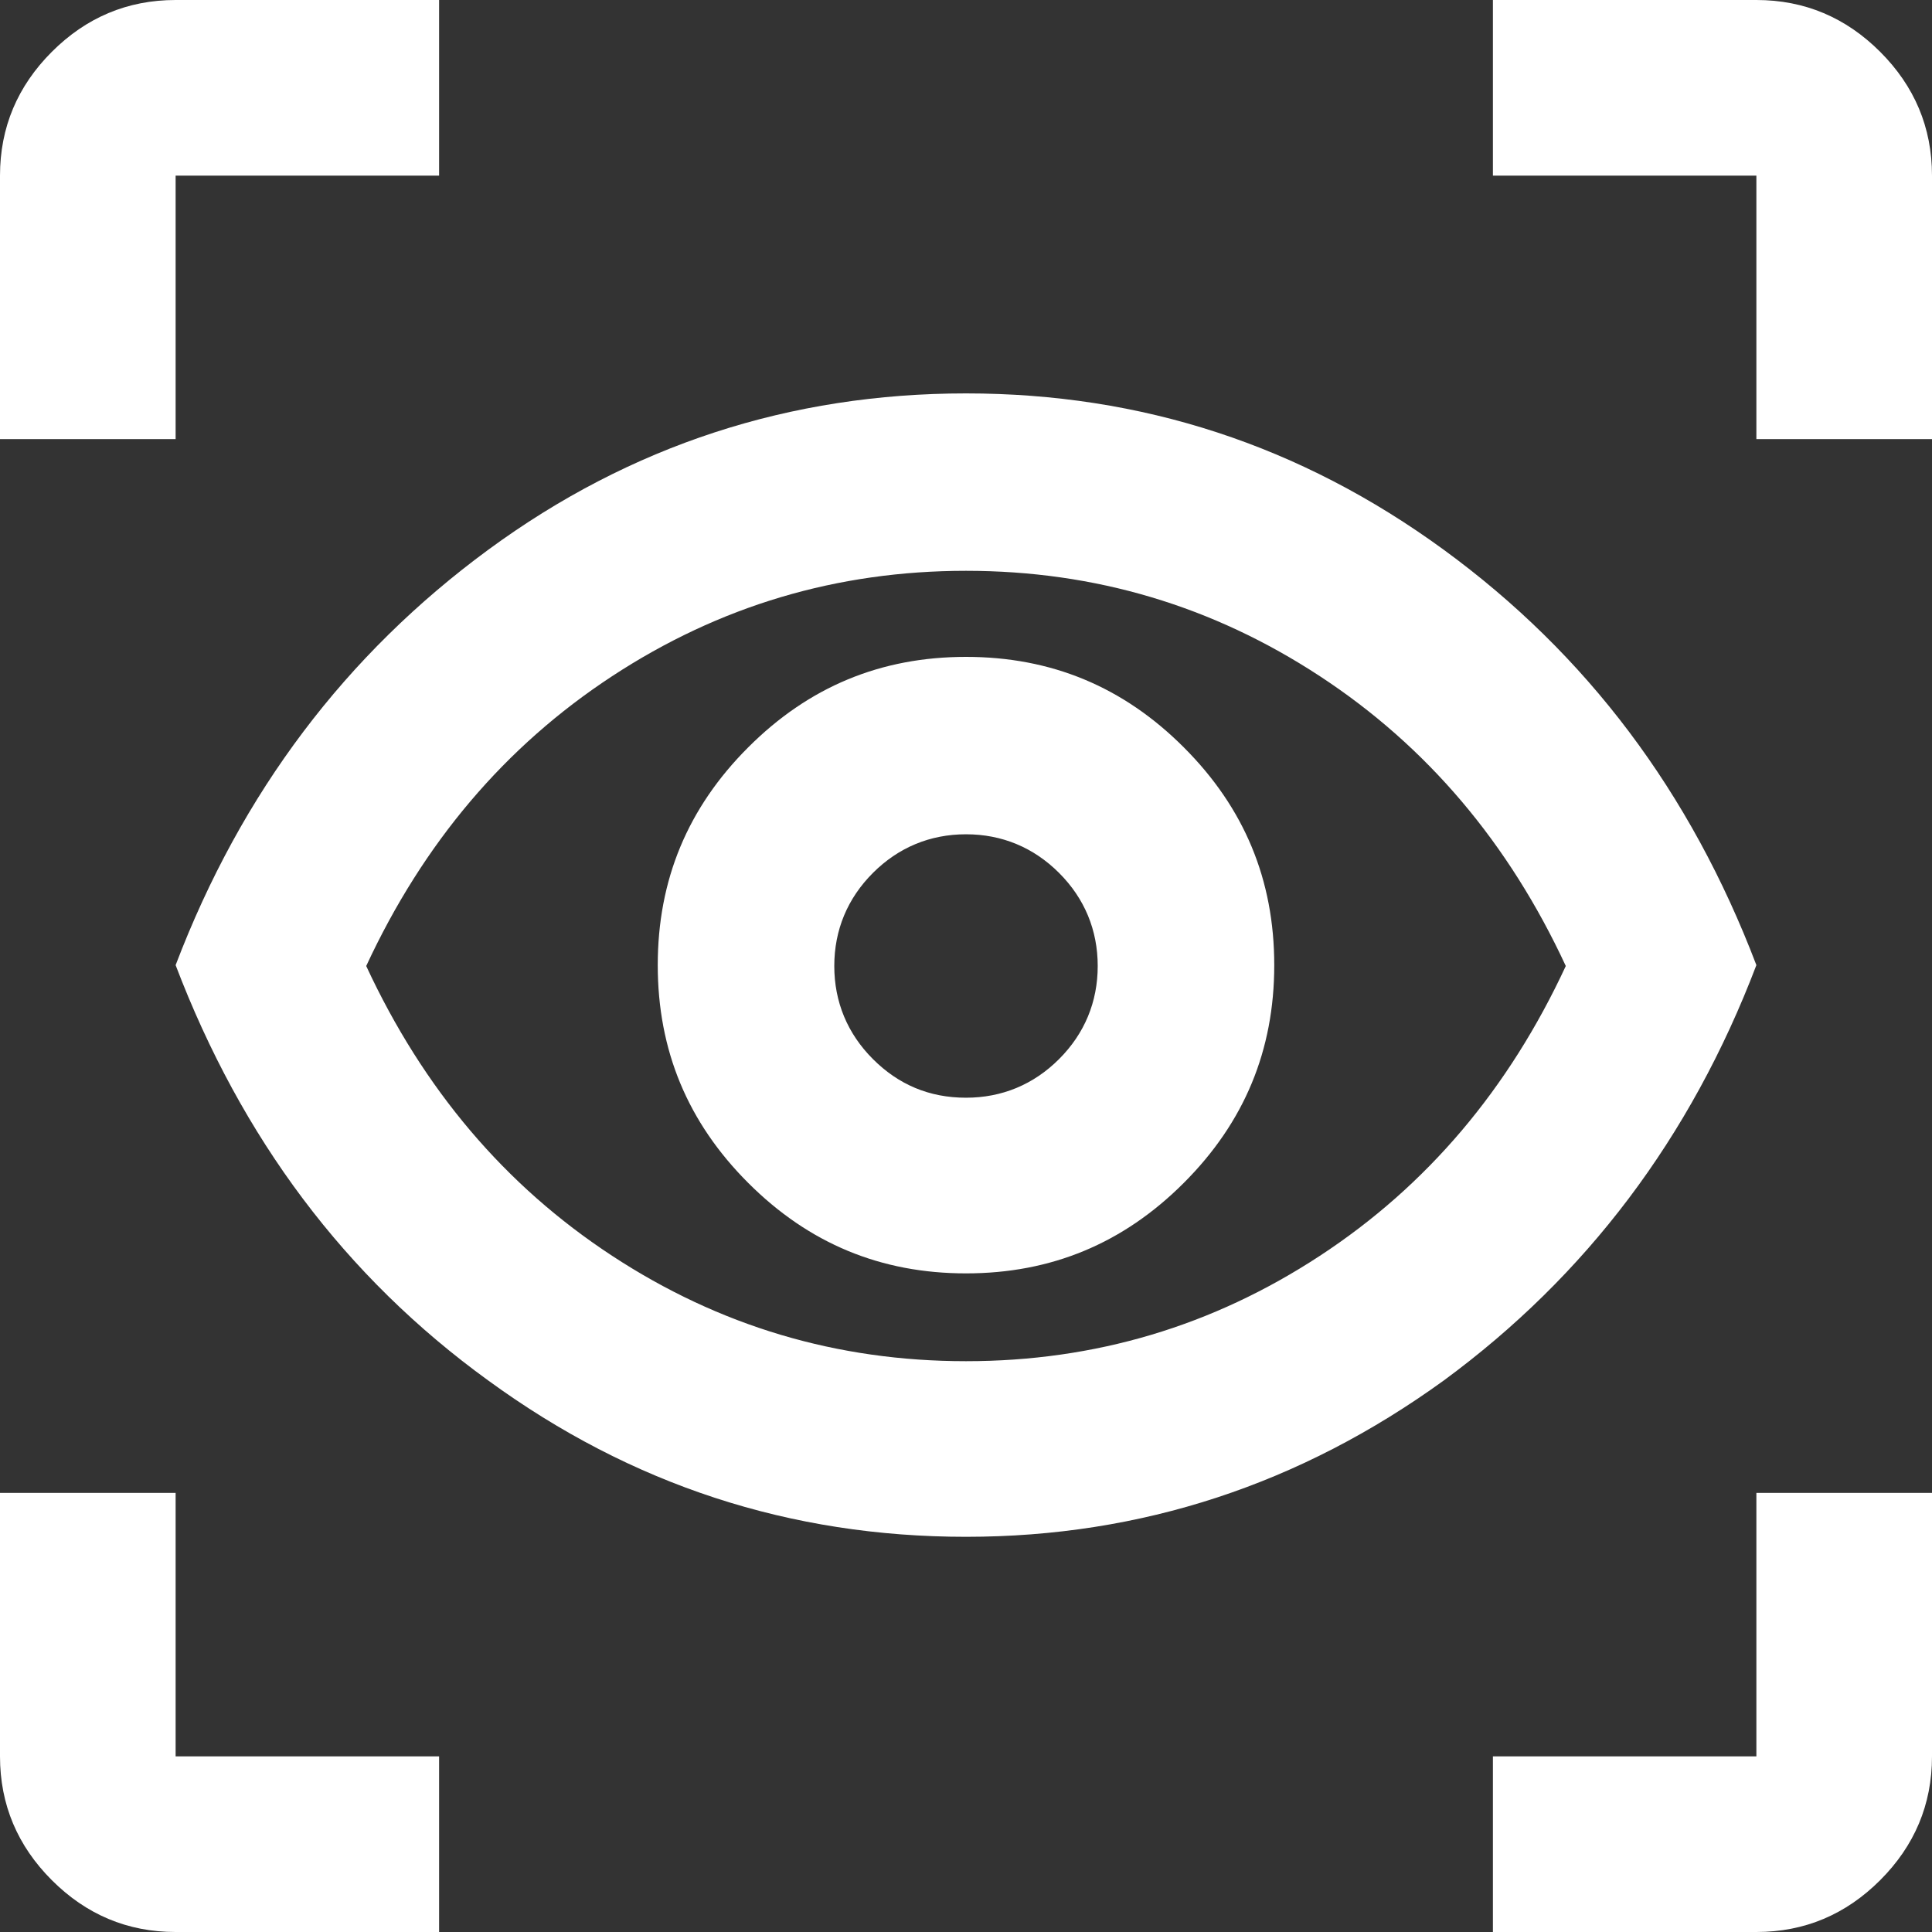 <svg width="40" height="40" viewBox="0 0 40 40" fill="none" xmlns="http://www.w3.org/2000/svg">
<rect x="0" y="0" width="40" height="40" fill="#333333" stroke="none"/>
<path d="M9.091 40H3.636C2.636 40 1.782 39.636 1.073 38.927C0.364 38.218 0 37.364 0 36.364V30.909H3.636V36.364H9.091V40ZM30.909 40V36.364H36.364V30.909H40V36.364C40 37.364 39.636 38.218 38.927 38.927C38.218 39.636 37.364 40 36.364 40H30.909ZM20 31.818C16.364 31.818 13.073 30.745 10.109 28.582C7.145 26.436 5 23.564 3.636 19.982C5 16.4 7.164 13.546 10.109 11.382C13.055 9.218 16.364 8.145 20 8.145C23.636 8.145 26.927 9.218 29.891 11.382C32.855 13.546 35 16.4 36.364 19.982C35 23.564 32.836 26.418 29.891 28.582C26.927 30.727 23.636 31.818 20 31.818ZM20 28.182C22.673 28.182 25.109 27.454 27.327 26C29.546 24.546 31.236 22.546 32.418 20C31.236 17.454 29.546 15.454 27.327 14C25.109 12.546 22.673 11.818 20 11.818C17.327 11.818 14.891 12.546 12.673 14C10.454 15.454 8.764 17.454 7.582 20C8.764 22.546 10.454 24.546 12.673 26C14.891 27.454 17.327 28.182 20 28.182ZM20 26.364C21.764 26.364 23.255 25.745 24.509 24.491C25.764 23.236 26.382 21.745 26.382 19.982C26.382 18.218 25.764 16.727 24.509 15.473C23.255 14.218 21.764 13.6 20 13.6C18.236 13.6 16.745 14.218 15.491 15.473C14.236 16.727 13.618 18.218 13.618 19.982C13.618 21.745 14.236 23.236 15.491 24.491C16.745 25.745 18.236 26.364 20 26.364ZM20 22.727C19.236 22.727 18.6 22.454 18.073 21.927C17.546 21.4 17.273 20.745 17.273 20C17.273 19.255 17.546 18.6 18.073 18.073C18.6 17.546 19.255 17.273 20 17.273C20.745 17.273 21.4 17.546 21.927 18.073C22.454 18.6 22.727 19.255 22.727 20C22.727 20.745 22.454 21.4 21.927 21.927C21.4 22.454 20.745 22.727 20 22.727ZM0 9.091V3.636C0 2.636 0.364 1.782 1.073 1.073C1.782 0.364 2.636 0 3.636 0H9.091V3.636H3.636V9.091H0ZM36.364 9.091V3.636H30.909V0H36.364C37.364 0 38.218 0.364 38.927 1.073C39.636 1.782 40 2.636 40 3.636V9.091H36.364Z" fill="white"/>
</svg>
